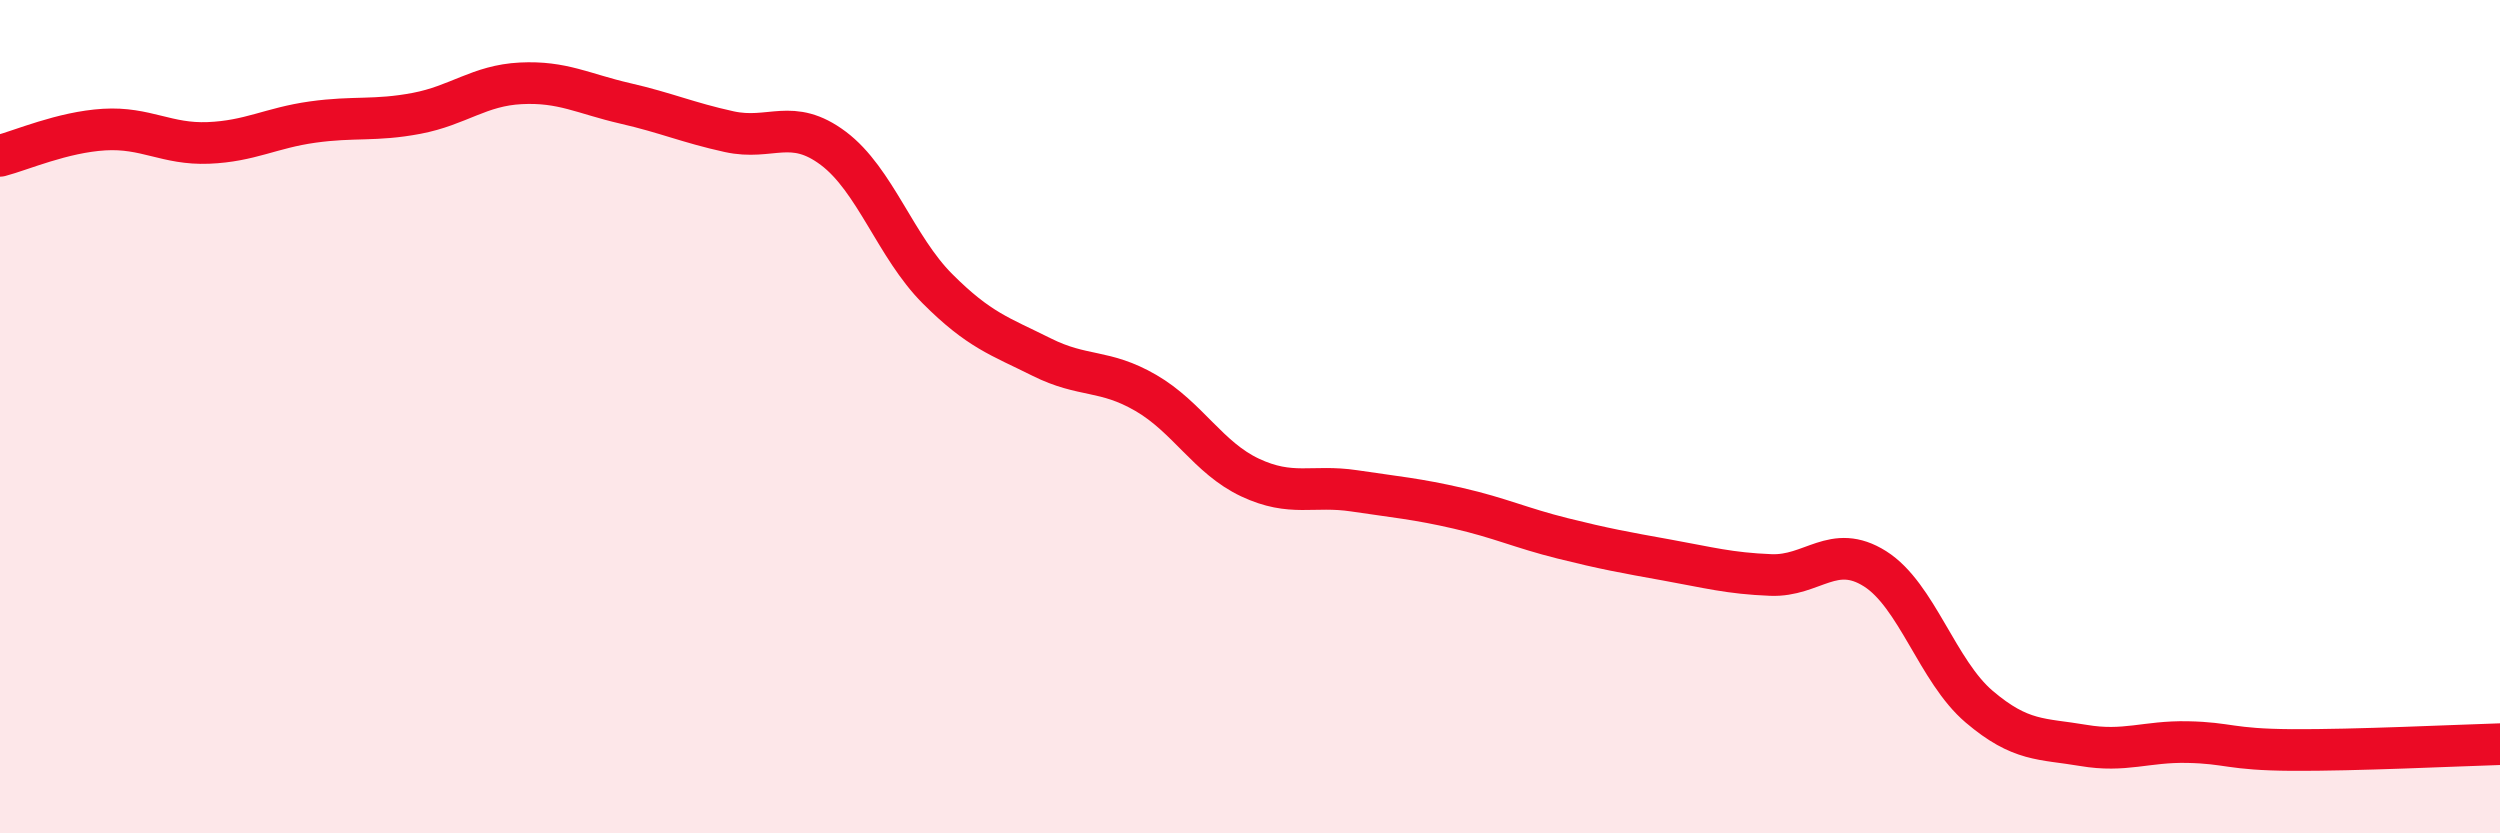 
    <svg width="60" height="20" viewBox="0 0 60 20" xmlns="http://www.w3.org/2000/svg">
      <path
        d="M 0,3.74 C 0.5,3.61 1.5,3.17 2.5,3.11 C 3.5,3.05 4,3.47 5,3.43 C 6,3.39 6.5,3.07 7.5,2.93 C 8.5,2.79 9,2.91 10,2.72 C 11,2.53 11.5,2.05 12.5,2 C 13.5,1.95 14,2.25 15,2.48 C 16,2.71 16.5,2.94 17.5,3.16 C 18.5,3.38 19,2.81 20,3.56 C 21,4.31 21.5,5.93 22.5,6.93 C 23.5,7.93 24,8.07 25,8.57 C 26,9.07 26.5,8.85 27.5,9.43 C 28.5,10.01 29,10.99 30,11.46 C 31,11.93 31.5,11.63 32.5,11.78 C 33.5,11.93 34,11.97 35,12.2 C 36,12.43 36.5,12.67 37.5,12.92 C 38.5,13.17 39,13.26 40,13.44 C 41,13.62 41.5,13.76 42.5,13.8 C 43.5,13.84 44,13.02 45,13.65 C 46,14.28 46.5,16.11 47.5,16.96 C 48.5,17.81 49,17.72 50,17.89 C 51,18.06 51.5,17.79 52.5,17.81 C 53.5,17.83 53.5,17.99 55,18 C 56.5,18.01 59,17.89 60,17.86L60 20L0 20Z"
        fill="#EB0A25"
        opacity="0.1"
        stroke-linecap="round"
        stroke-linejoin="round"
      />
      <path
        d="M 0,3.74 C 0.5,3.61 1.5,3.17 2.5,3.11 C 3.5,3.05 4,3.47 5,3.43 C 6,3.39 6.5,3.07 7.5,2.93 C 8.5,2.79 9,2.91 10,2.72 C 11,2.53 11.5,2.05 12.5,2 C 13.5,1.95 14,2.25 15,2.48 C 16,2.71 16.5,2.94 17.5,3.16 C 18.5,3.38 19,2.81 20,3.56 C 21,4.31 21.5,5.93 22.5,6.93 C 23.5,7.93 24,8.07 25,8.57 C 26,9.07 26.5,8.85 27.5,9.43 C 28.5,10.01 29,10.99 30,11.46 C 31,11.93 31.5,11.63 32.5,11.78 C 33.5,11.93 34,11.97 35,12.2 C 36,12.43 36.5,12.67 37.5,12.92 C 38.5,13.17 39,13.26 40,13.44 C 41,13.62 41.5,13.76 42.5,13.8 C 43.5,13.84 44,13.02 45,13.65 C 46,14.28 46.5,16.11 47.5,16.96 C 48.5,17.81 49,17.72 50,17.89 C 51,18.06 51.5,17.79 52.5,17.81 C 53.5,17.83 53.5,17.99 55,18 C 56.5,18.01 59,17.89 60,17.86"
        stroke="#EB0A25"
        stroke-width="1"
        fill="none"
        stroke-linecap="round"
        stroke-linejoin="round"
      />
    </svg>
  